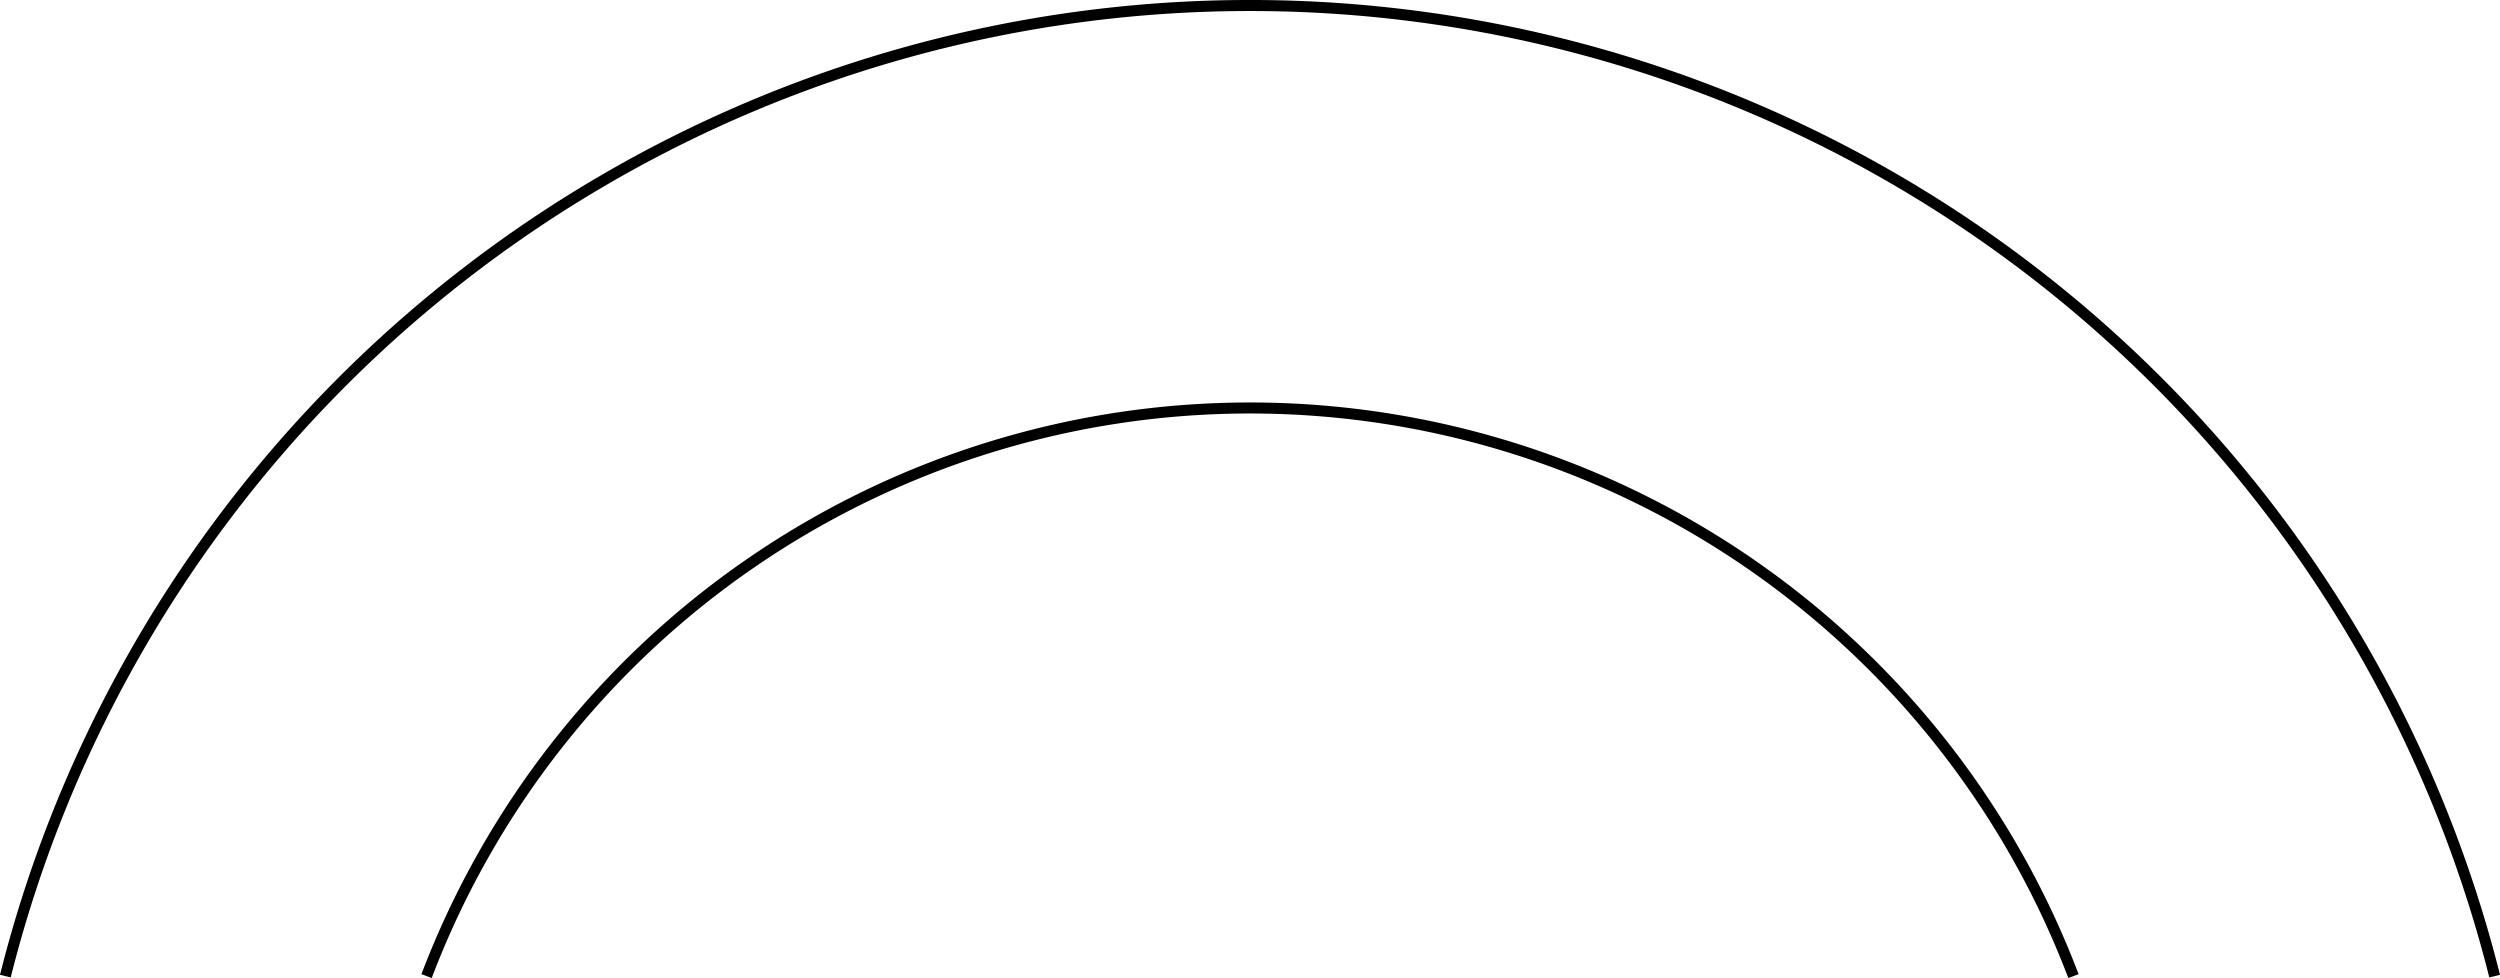 <?xml version="1.0" encoding="UTF-8" standalone="no"?><svg xmlns="http://www.w3.org/2000/svg" xmlns:xlink="http://www.w3.org/1999/xlink" data-name="Layer 1" fill="#000000" height="113.402" viewBox="0 0 289.862 113.402" width="289.862"><path d="M239.81,113.4a101.489,101.489,0,0,0-189.755,0l-1.191-.452a102.761,102.761,0,0,1,192.137,0Zm48.811-.071a148.157,148.157,0,0,0-287.38,0L0,113.022a149.435,149.435,0,0,1,289.862,0Z" fill="#000000"/></svg>